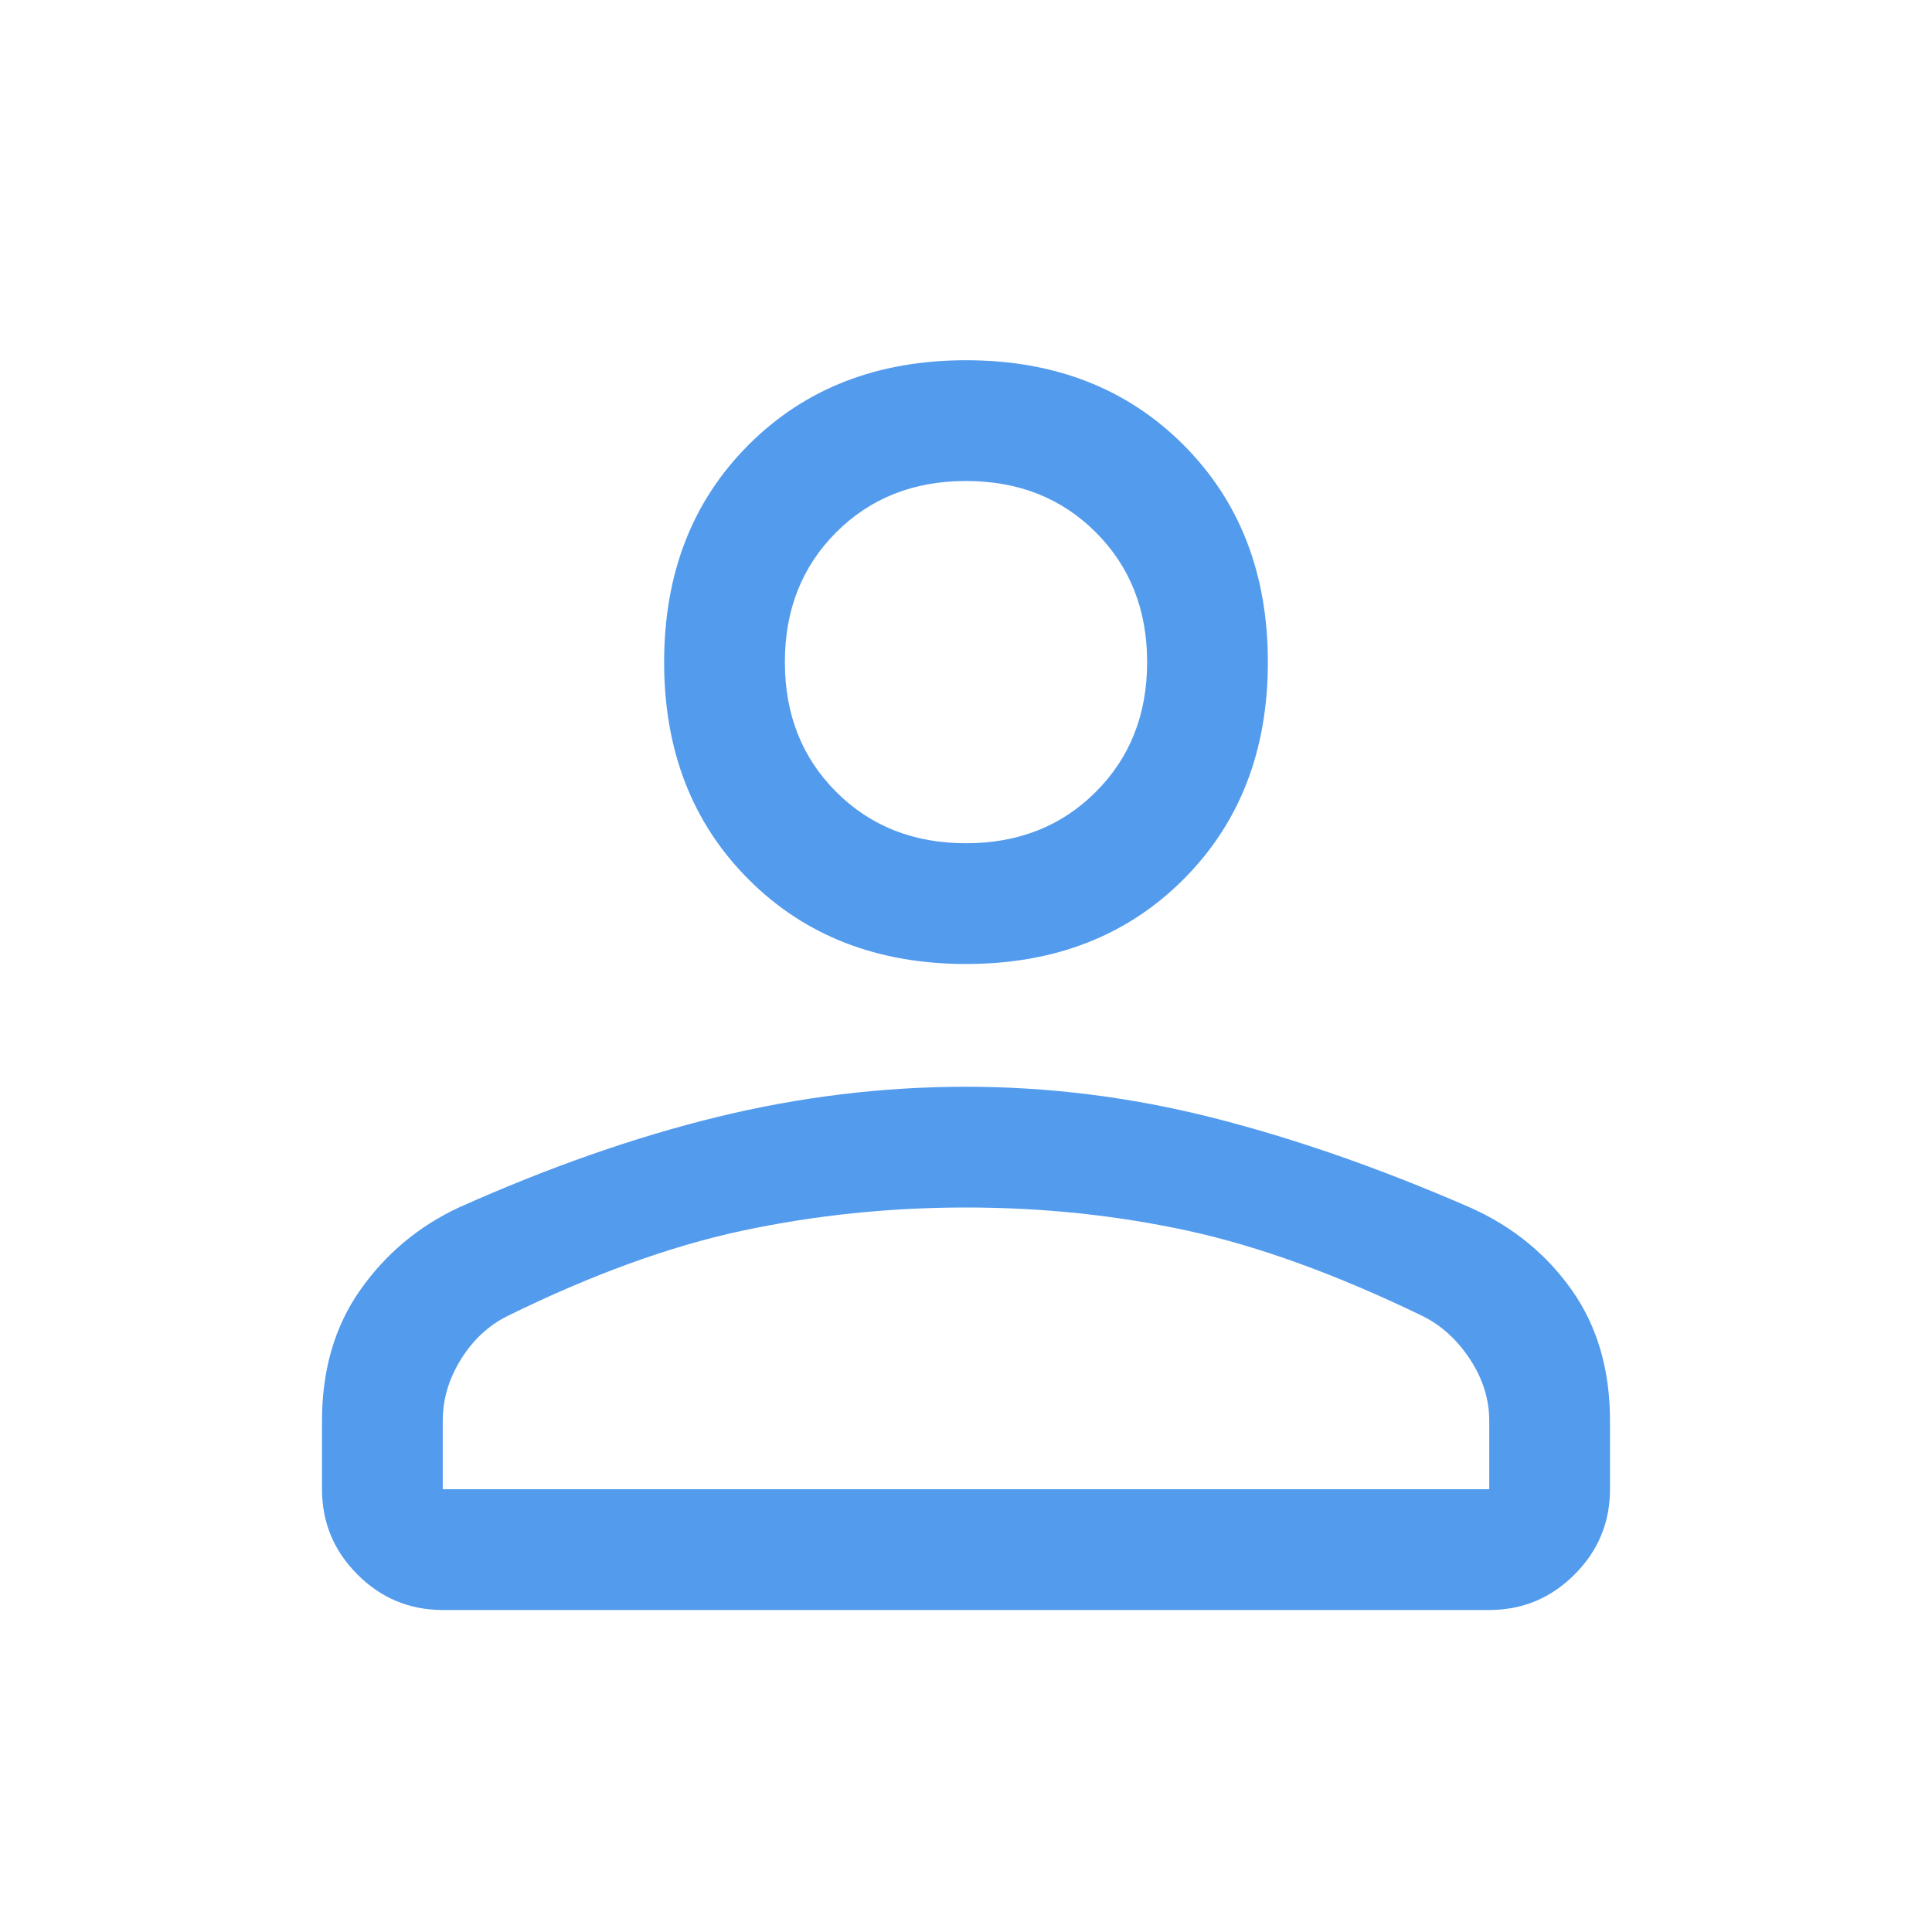 <?xml version="1.0" encoding="UTF-8"?> <svg xmlns="http://www.w3.org/2000/svg" width="130" height="130" viewBox="0 0 130 130" fill="none"><path d="M65 64.865C59.042 64.865 54.167 62.969 50.375 59.177C46.583 55.385 44.688 50.51 44.688 44.552C44.688 38.594 46.583 33.719 50.375 29.927C54.167 26.135 59.042 24.24 65 24.24C70.958 24.24 75.833 26.135 79.625 29.927C83.417 33.719 85.312 38.594 85.312 44.552C85.312 50.51 83.417 55.385 79.625 59.177C75.833 62.969 70.958 64.865 65 64.865ZM21.667 100.208V95.604C21.667 92.174 22.524 89.24 24.24 86.802C25.955 84.365 28.167 82.514 30.875 81.25C36.924 78.542 42.724 76.51 48.276 75.156C53.828 73.802 59.403 73.125 65 73.125C70.597 73.125 76.149 73.825 81.656 75.224C87.163 76.623 92.937 78.641 98.979 81.276C101.804 82.551 104.07 84.401 105.775 86.824C107.481 89.247 108.333 92.174 108.333 95.604V100.208C108.333 102.443 107.538 104.355 105.947 105.946C104.356 107.538 102.443 108.333 100.208 108.333H29.792C27.557 108.333 25.645 107.538 24.054 105.946C22.462 104.355 21.667 102.443 21.667 100.208ZM29.792 100.208H100.208V95.604C100.208 94.16 99.779 92.783 98.922 91.474C98.064 90.165 97.004 89.194 95.74 88.562C89.962 85.764 84.68 83.846 79.896 82.807C75.111 81.769 70.146 81.25 65 81.25C59.854 81.25 54.844 81.769 49.969 82.807C45.094 83.846 39.812 85.764 34.125 88.562C32.861 89.194 31.823 90.165 31.01 91.474C30.198 92.783 29.792 94.16 29.792 95.604V100.208ZM65 56.74C68.521 56.74 71.432 55.589 73.734 53.286C76.036 50.984 77.188 48.073 77.188 44.552C77.188 41.031 76.036 38.12 73.734 35.818C71.432 33.516 68.521 32.365 65 32.365C61.479 32.365 58.568 33.516 56.266 35.818C53.964 38.12 52.812 41.031 52.812 44.552C52.812 48.073 53.964 50.984 56.266 53.286C58.568 55.589 61.479 56.74 65 56.74Z" fill="#539BED"></path></svg> 